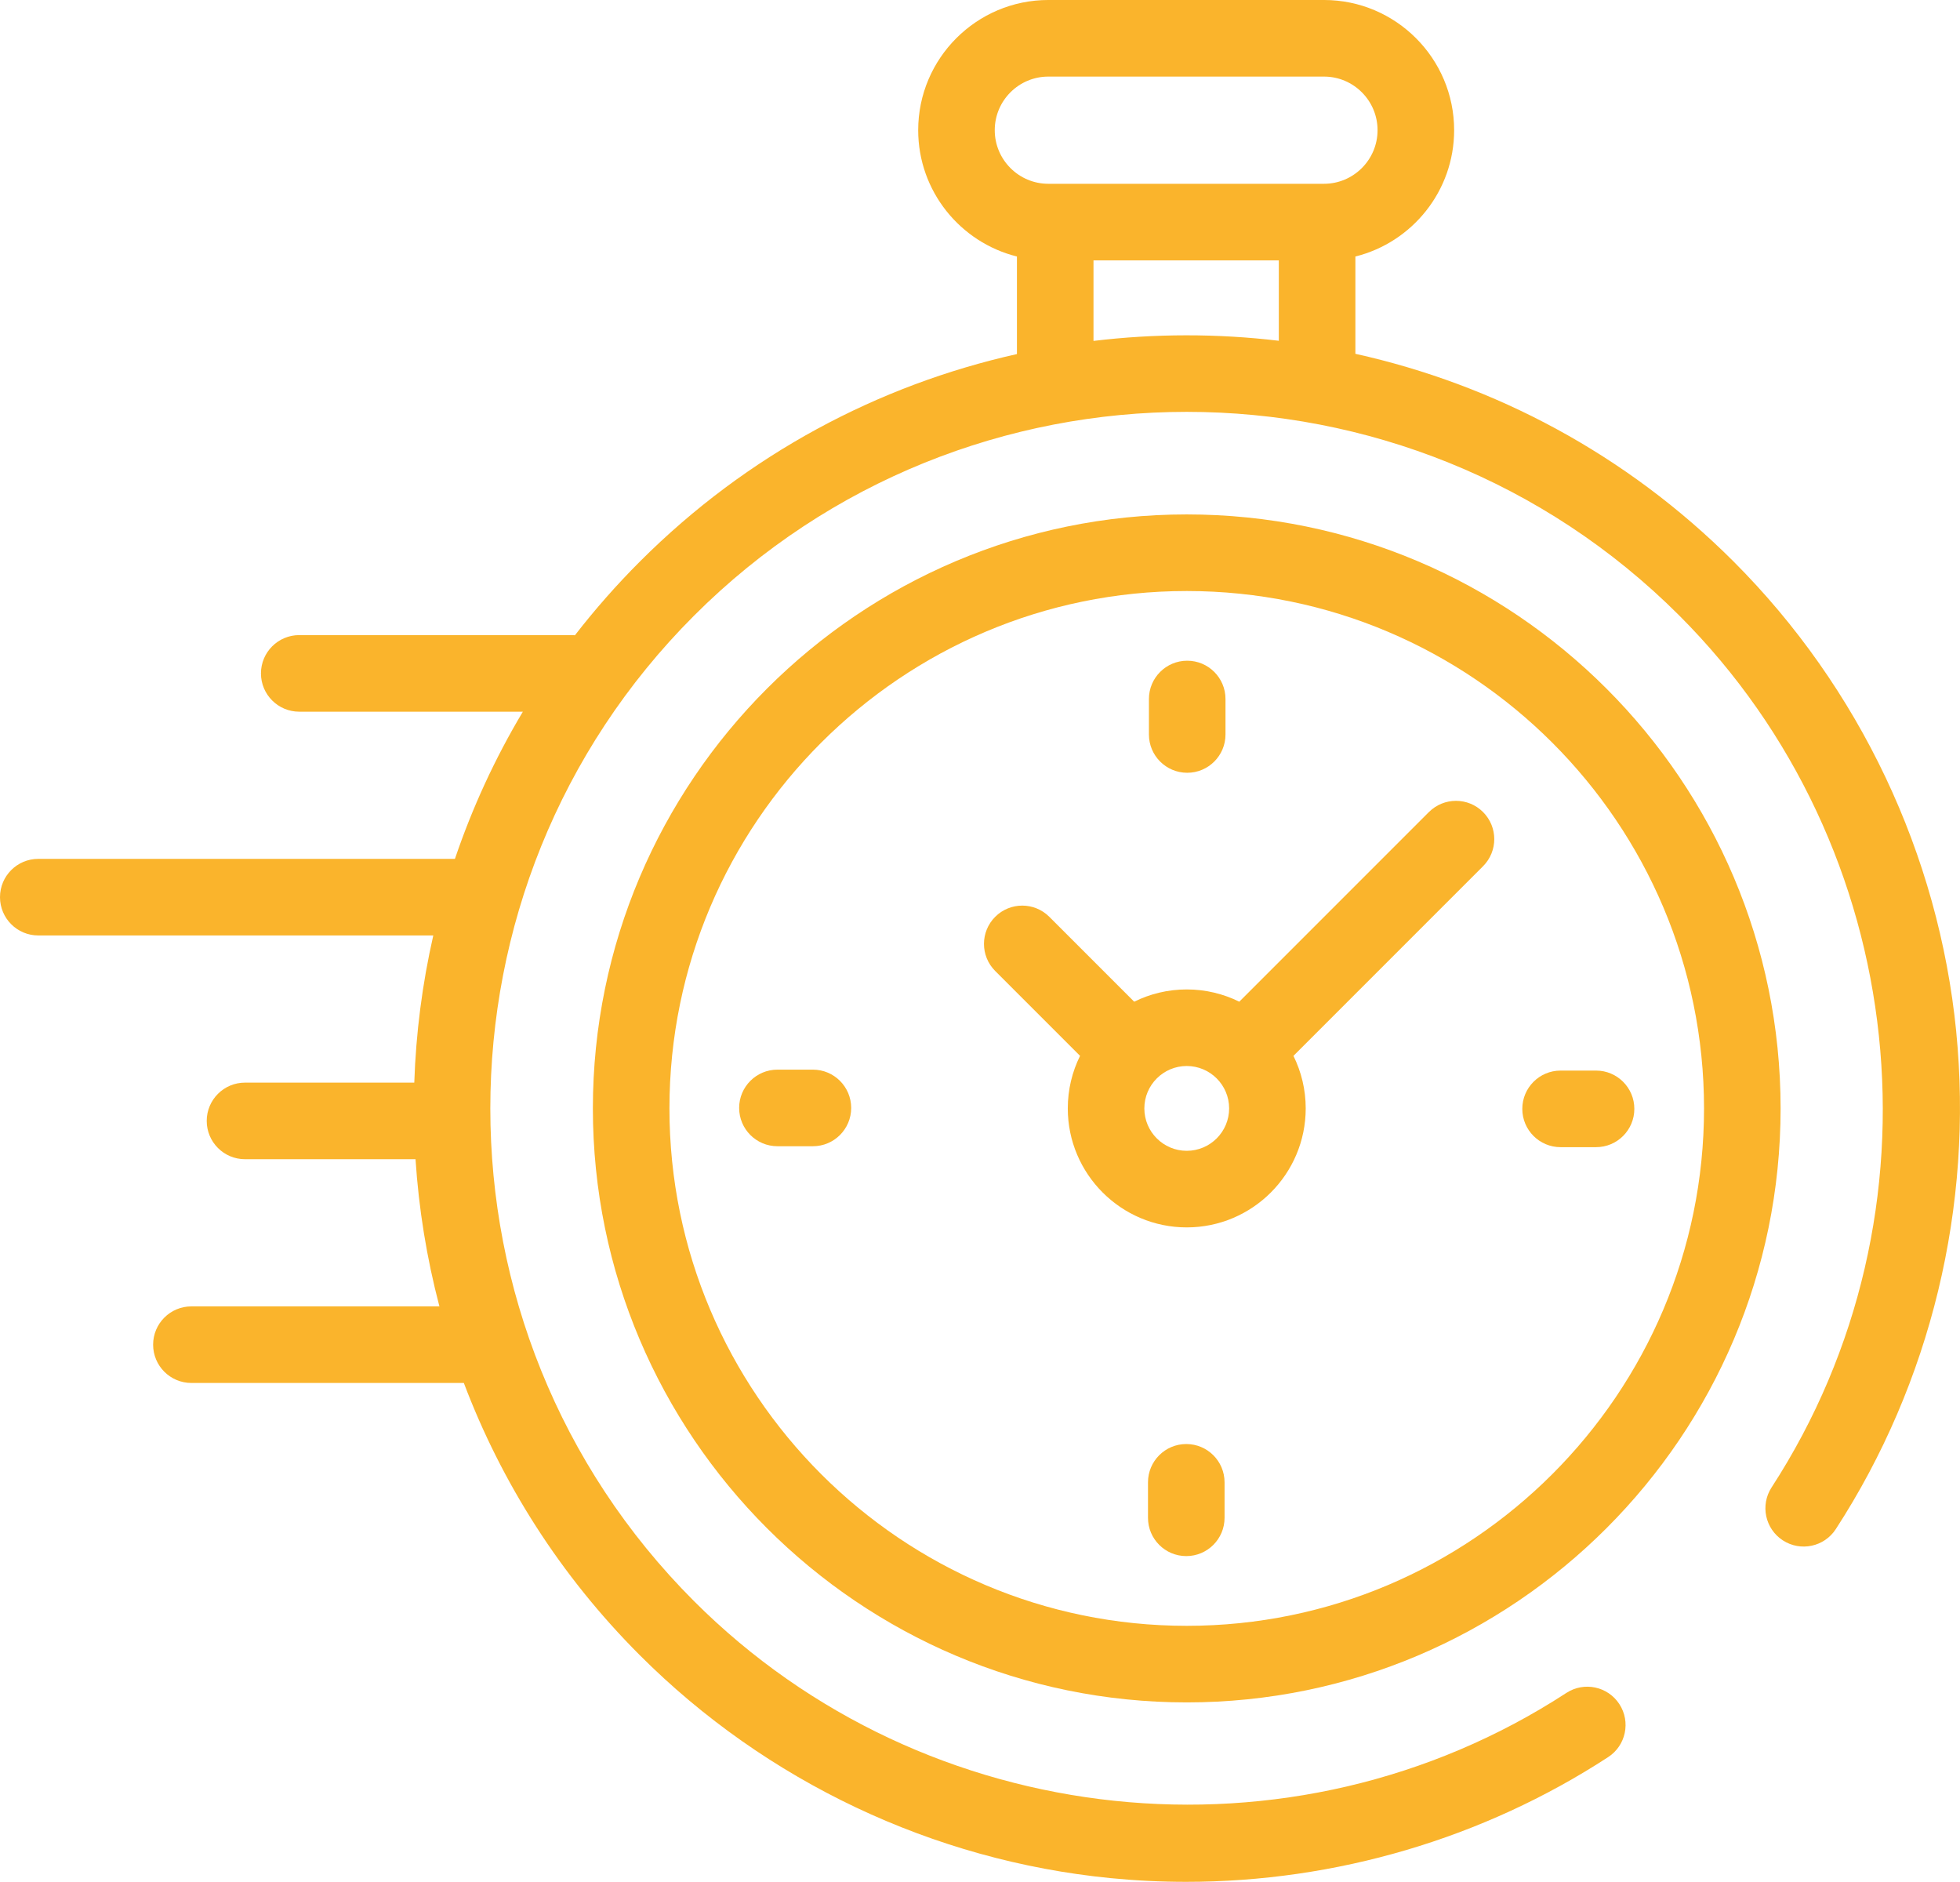<?xml version="1.0" encoding="UTF-8"?><svg id="Laag_2" xmlns="http://www.w3.org/2000/svg" viewBox="0 0 1649.06 1582.96"><defs><style>.cls-1{fill:#fab42c;}</style></defs><g id="Layer_1"><g><path class="cls-1" d="M1645.88,867.65c-14.81-148.93-81.34-289.33-187.35-395.34-90.6-90.59-201.49-148.81-318.16-174.7v-81.84c47.66-11.86,83.08-54.99,83.08-106.27,0-60.39-49.12-109.51-109.51-109.51h-231.9c-60.39,0-109.51,49.12-109.51,109.51,0,51.27,35.42,94.41,83.08,106.27v82.06c-116.32,26-226.84,84.13-317.18,174.47-19.77,19.77-38,40.51-54.69,62.06-.81-.06-1.62-.12-2.44-.12H251.77c-17.79,0-32.21,14.42-32.21,32.21s14.42,32.21,32.21,32.21h188.14c-23.62,39.54-42.66,81.06-57.15,123.8H32.21c-17.79,0-32.21,14.42-32.21,32.21s14.42,32.21,32.21,32.21H364.55c-9.28,40.75-14.61,82.22-15.99,123.8H206.14c-17.79,0-32.21,14.42-32.21,32.21s14.42,32.21,32.21,32.21h143.46c2.72,41.69,9.42,83.16,20.11,123.8H161.04c-17.79,0-32.21,14.42-32.21,32.21s14.42,32.21,32.21,32.21h229.22c31.6,83.58,80.98,161.93,148.16,229.11,106.12,106.11,246.66,172.66,395.74,187.39,21.28,2.1,42.57,3.14,63.83,3.14,125.69,0,249.77-36.37,355.06-104.94,14.91-9.71,19.12-29.66,9.41-44.57-9.71-14.91-29.66-19.12-44.57-9.41-230.48,150.08-539.14,117.63-733.94-77.16-228.56-228.56-228.56-600.45,0-829.02,228.56-228.56,600.45-228.56,829.01,0,194.54,194.54,227.17,502.94,77.58,733.31-9.69,14.92-5.45,34.87,9.47,44.55,14.93,9.69,34.87,5.45,44.55-9.47,79.92-123.09,115.9-271.75,101.3-418.6ZM836.94,109.51c0-24.87,20.23-45.09,45.09-45.09h231.9c24.87,0,45.09,20.23,45.09,45.09s-20.23,45.09-45.09,45.09h-231.9c-24.87,0-45.09-20.23-45.09-45.09Zm83.08,177.25v-67.74h155.93v67.63c-51.78-6.16-104.16-6.12-155.93,.12Z"/><path class="cls-1" d="M998.47,432.72c-275.51,0-499.65,224.14-499.65,499.65s224.14,499.65,499.65,499.65,499.65-224.14,499.65-499.65-224.14-499.65-499.65-499.65Zm0,934.89c-239.99,0-435.23-195.25-435.23-435.23s195.24-435.23,435.23-435.23,435.23,195.25,435.23,435.23-195.24,435.23-435.23,435.23Z"/><path class="cls-1" d="M1202.21,683.08l-159.53,159.53c-13.34-6.6-28.35-10.32-44.21-10.32s-30.87,3.73-44.21,10.32l-71.4-71.4c-12.58-12.58-32.97-12.58-45.55,0-12.58,12.58-12.58,32.97,0,45.55l71.4,71.4c-6.6,13.34-10.32,28.35-10.32,44.21,0,55.19,44.9,100.09,100.09,100.09s100.09-44.9,100.09-100.09c0-15.86-3.73-30.87-10.32-44.21l154.85-154.85h0l4.68-4.68c12.58-12.58,12.58-32.97,0-45.55-12.58-12.58-32.97-12.58-45.55,0Zm-203.74,284.96c-19.67,0-35.67-16-35.67-35.67s16-35.67,35.67-35.67,35.67,16,35.67,35.67-16,35.67-35.67,35.67Z"/><path class="cls-1" d="M1342.85,900.55h-29.84c-17.79,0-32.21,14.42-32.21,32.21s14.42,32.21,32.21,32.21h29.84c17.79,0,32.21-14.42,32.21-32.21s-14.42-32.21-32.21-32.21Z"/><path class="cls-1" d="M683.94,899.76h-29.84c-17.79,0-32.21,14.42-32.21,32.21s14.42,32.21,32.21,32.21h29.84c17.79,0,32.21-14.42,32.21-32.21s-14.42-32.21-32.21-32.21Z"/><path class="cls-1" d="M998.87,650.04c17.79,0,32.21-14.42,32.21-32.21v-29.84c0-17.79-14.42-32.21-32.21-32.21s-32.21,14.42-32.21,32.21v29.84c0,17.79,14.42,32.21,32.21,32.21Z"/><path class="cls-1" d="M998.08,1214.69c-17.79,0-32.21,14.42-32.21,32.21v29.84c0,17.79,14.42,32.21,32.21,32.21s32.21-14.42,32.21-32.21v-29.84c0-17.79-14.42-32.21-32.21-32.21Z"/></g></g></svg>
